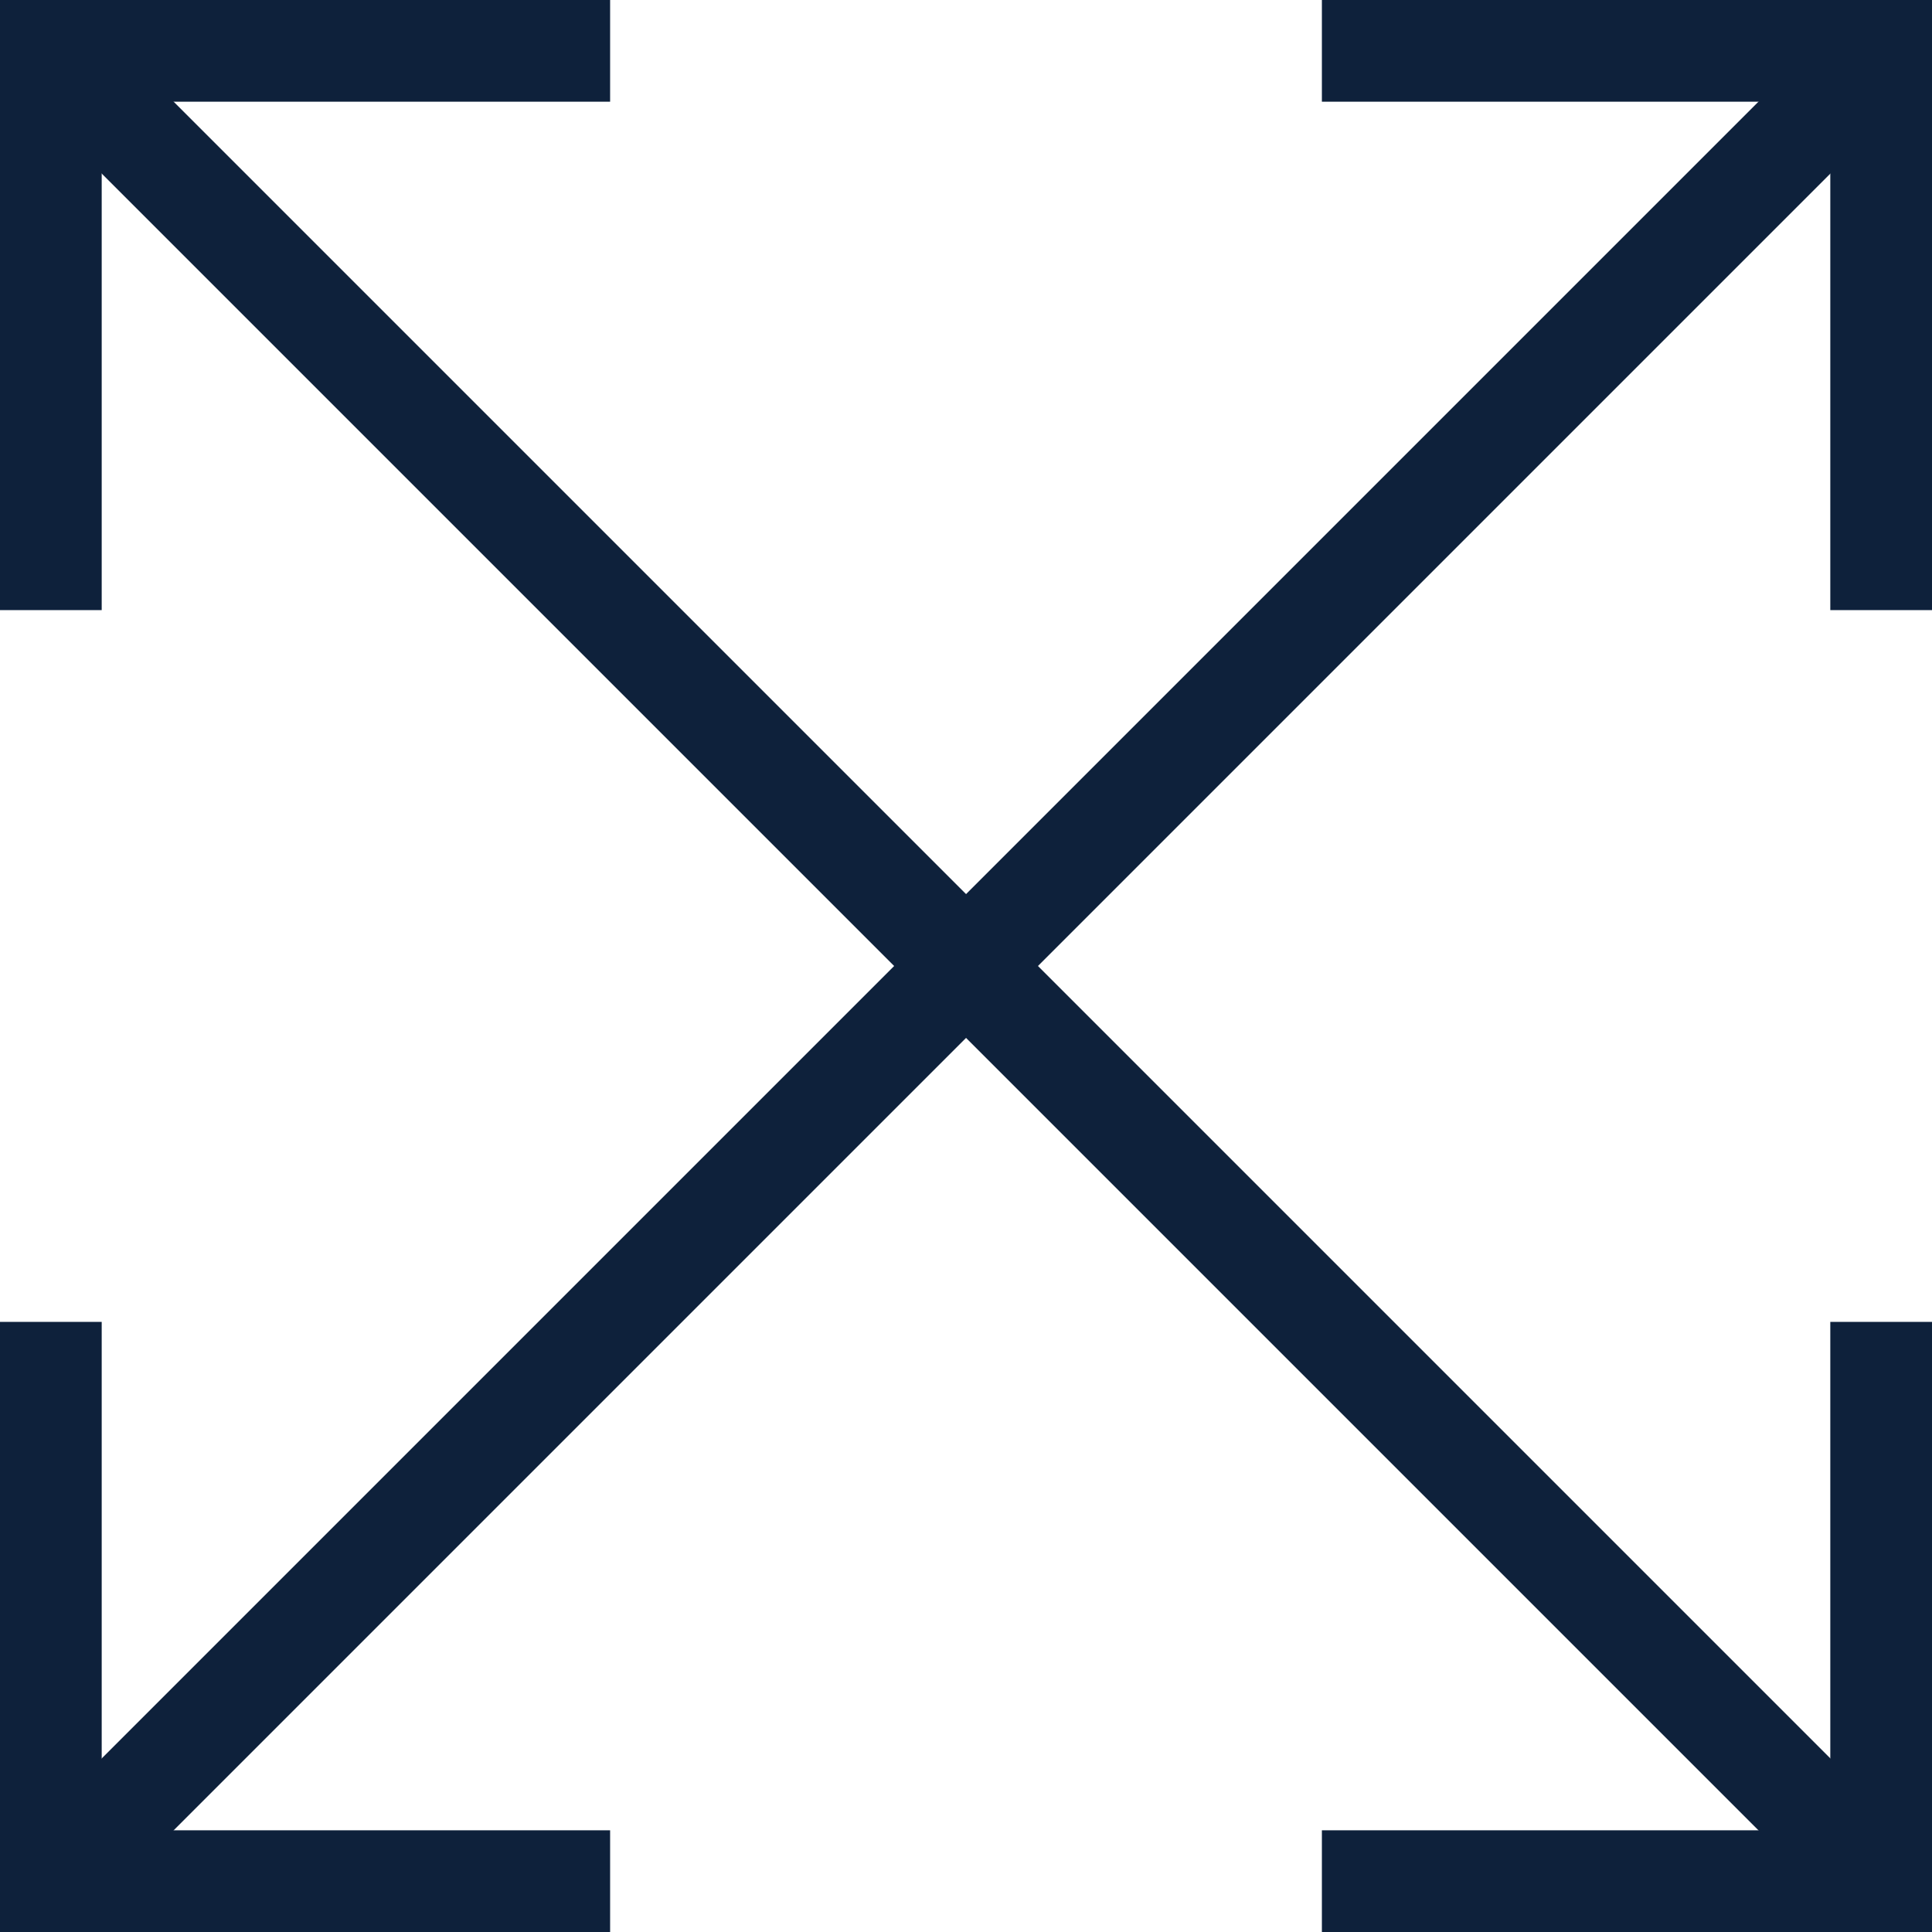 <svg id="Group_443" data-name="Group 443" xmlns="http://www.w3.org/2000/svg" width="48.31" height="48.31" viewBox="0 0 48.31 48.31">
  <path id="Path_714" data-name="Path 714" d="M2.543,15.256H0V0H15.256V2.543H2.543Z" fill="#0e213b"/>
  <path id="Path_715" data-name="Path 715" d="M41.256,15.256H38.713V2.543H26V0H41.256Z" transform="translate(7.054)" fill="#0e213b"/>
  <path id="Path_716" data-name="Path 716" d="M15.256,41.256H0V26H2.543V38.713H15.256Z" transform="translate(0 7.054)" fill="#0e213b"/>
  <rect id="Rectangle_484" data-name="Rectangle 484" width="64.723" height="2.543" transform="translate(0.369 46.144) rotate(-45)" fill="#0e213b"/>
  <path id="Path_717" data-name="Path 717" d="M41.256,41.256H26V38.713H38.713V26h2.543Z" transform="translate(7.054 7.054)" fill="#0e213b"/>
  <rect id="Rectangle_485" data-name="Rectangle 485" width="2.543" height="64.723" transform="translate(0.369 2.166) rotate(-45)" fill="#0e213b"/>
</svg>
